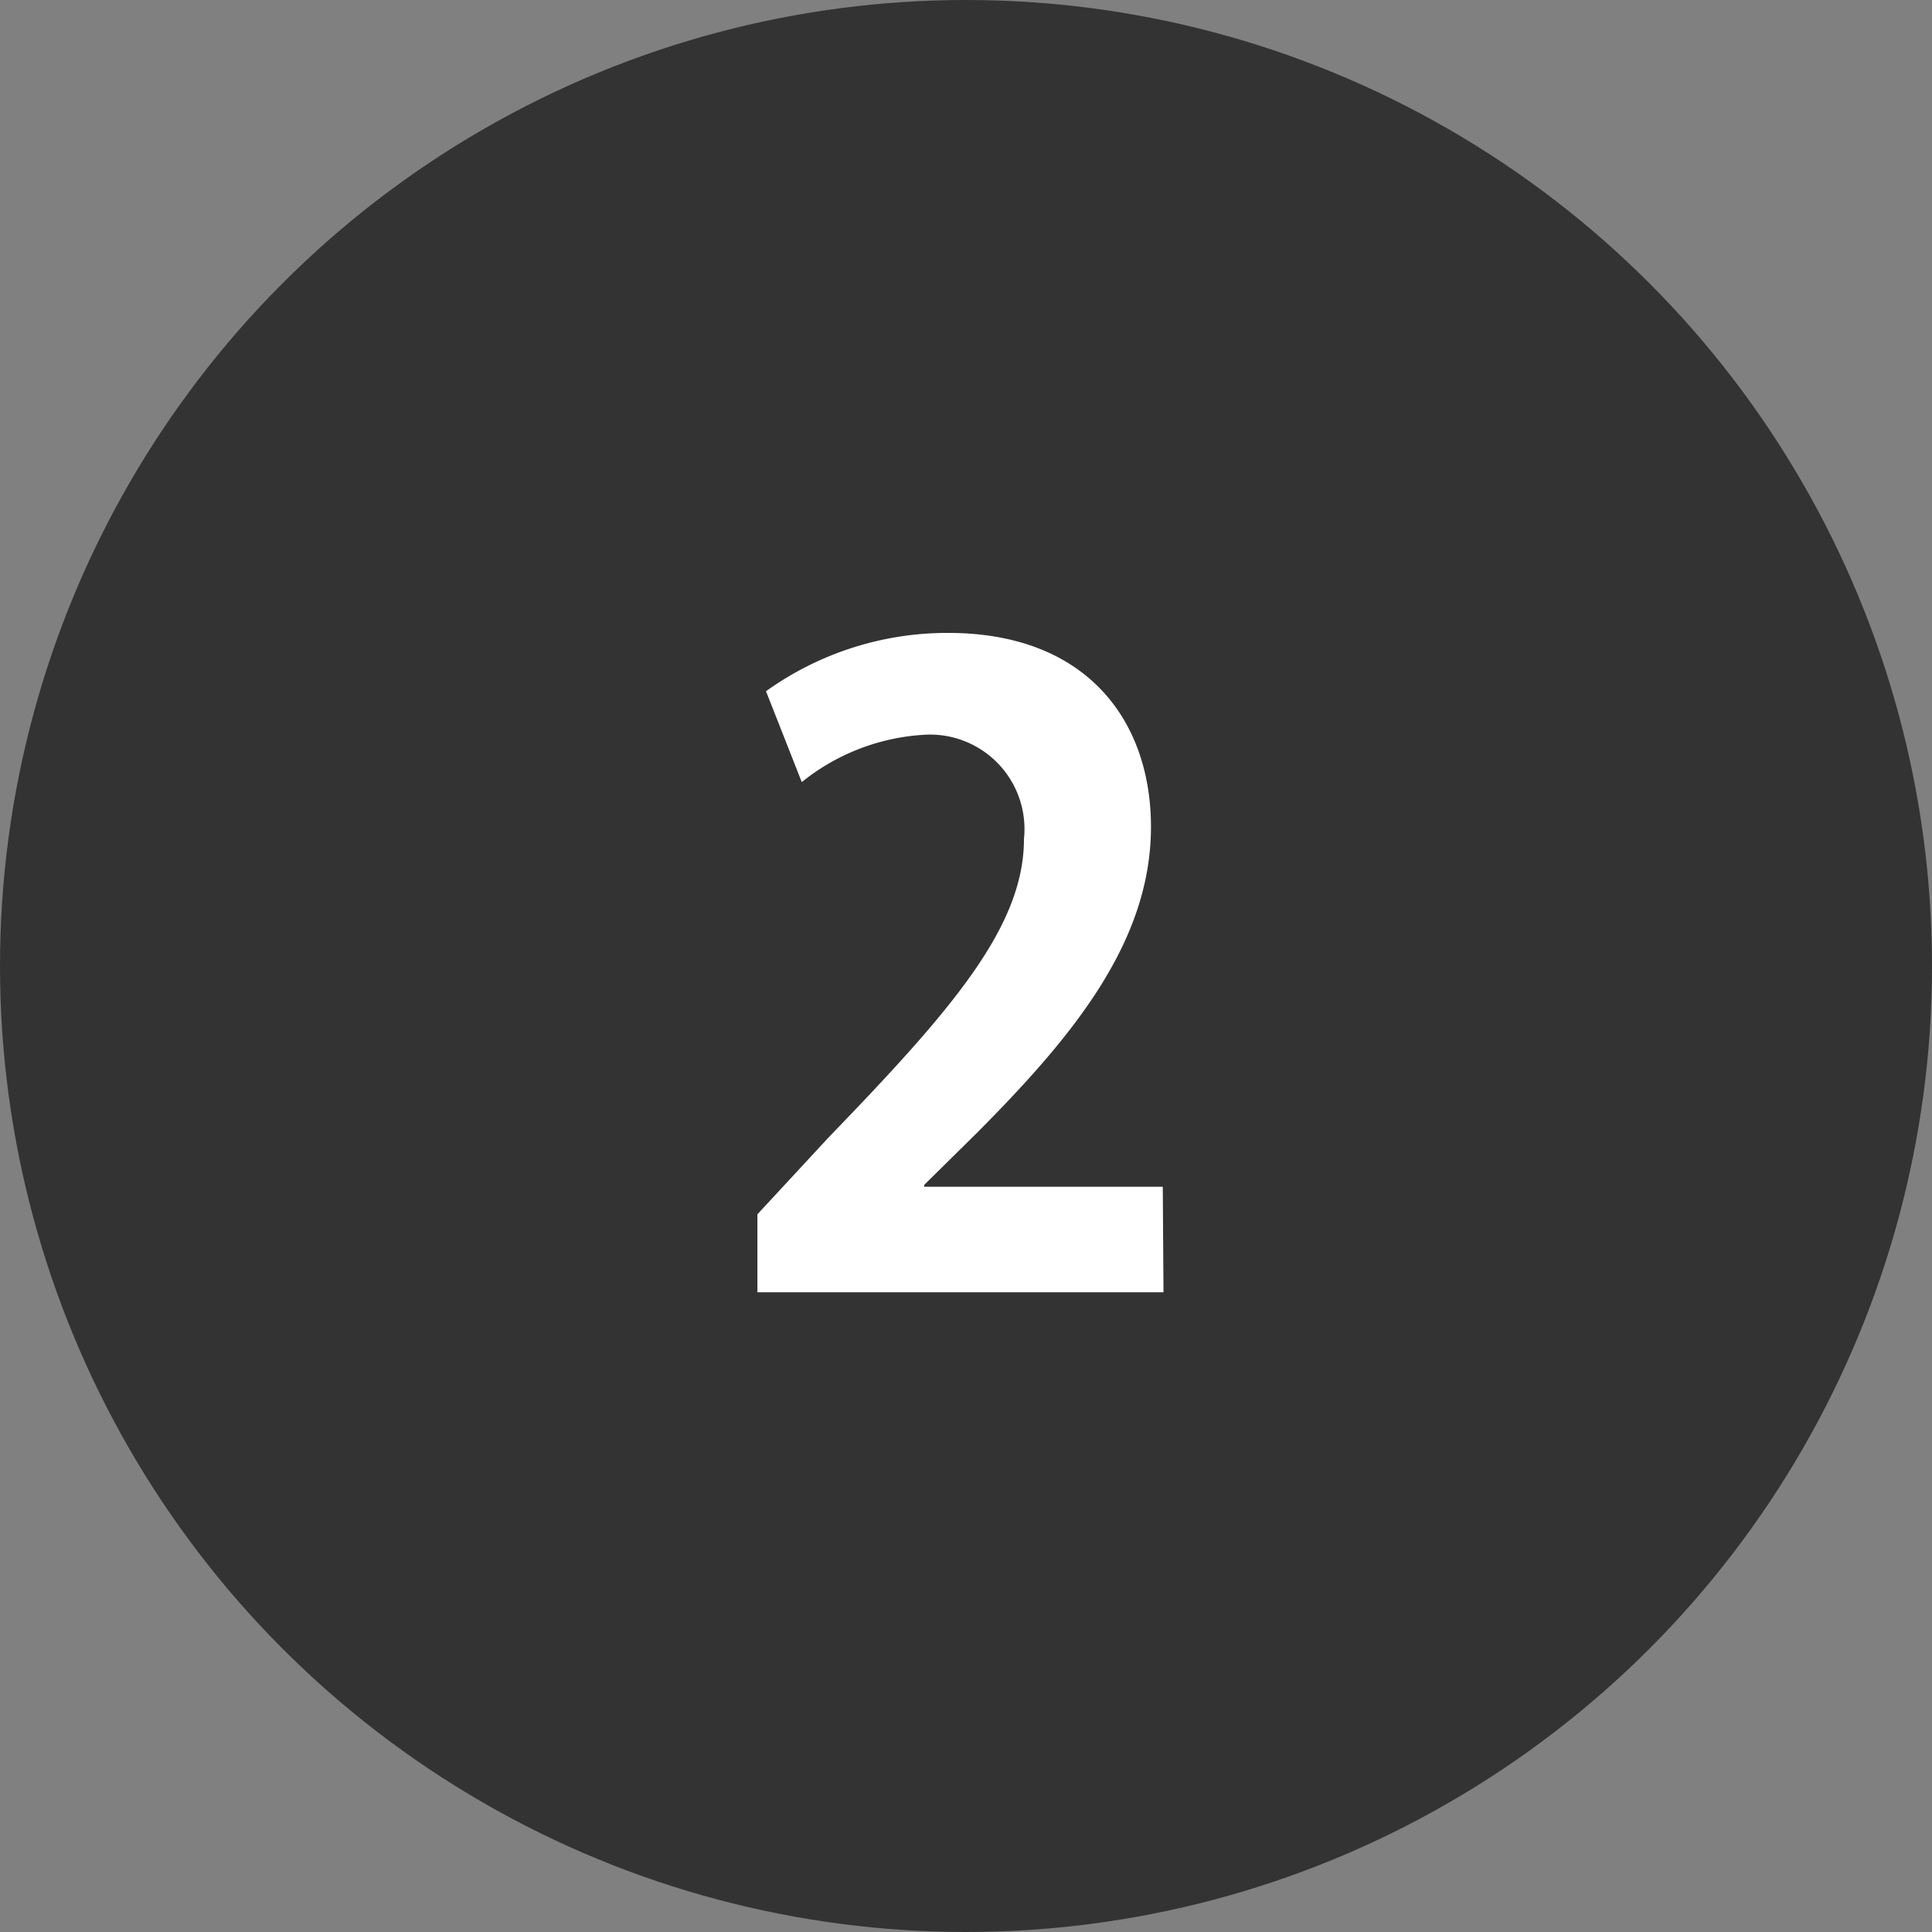<svg xmlns="http://www.w3.org/2000/svg" viewBox="0 0 54 54"><rect x="0" y="0" width="54" height="54" fill="#808080" stroke="none"/><defs><style>.cls-1{fill:#333;}.cls-2{fill:#fff;}</style></defs><g id="レイヤー_2" data-name="レイヤー 2"><g id="共通"><circle class="cls-1" cx="27" cy="27" r="27"/><path class="cls-2" d="M32.52,36.12H21.17V33.94l2-2.16c3.44-3.56,5.45-5.88,5.45-8.33a2.64,2.64,0,0,0-2.83-2.91,6,6,0,0,0-3.38,1.32l-1-2.54a8.7,8.7,0,0,1,5.09-1.63c3.89,0,5.67,2.47,5.67,5.42,0,3.22-2.19,5.86-4.83,8.52l-1.51,1.49v.05h6.67Z"/></g></g></svg>
